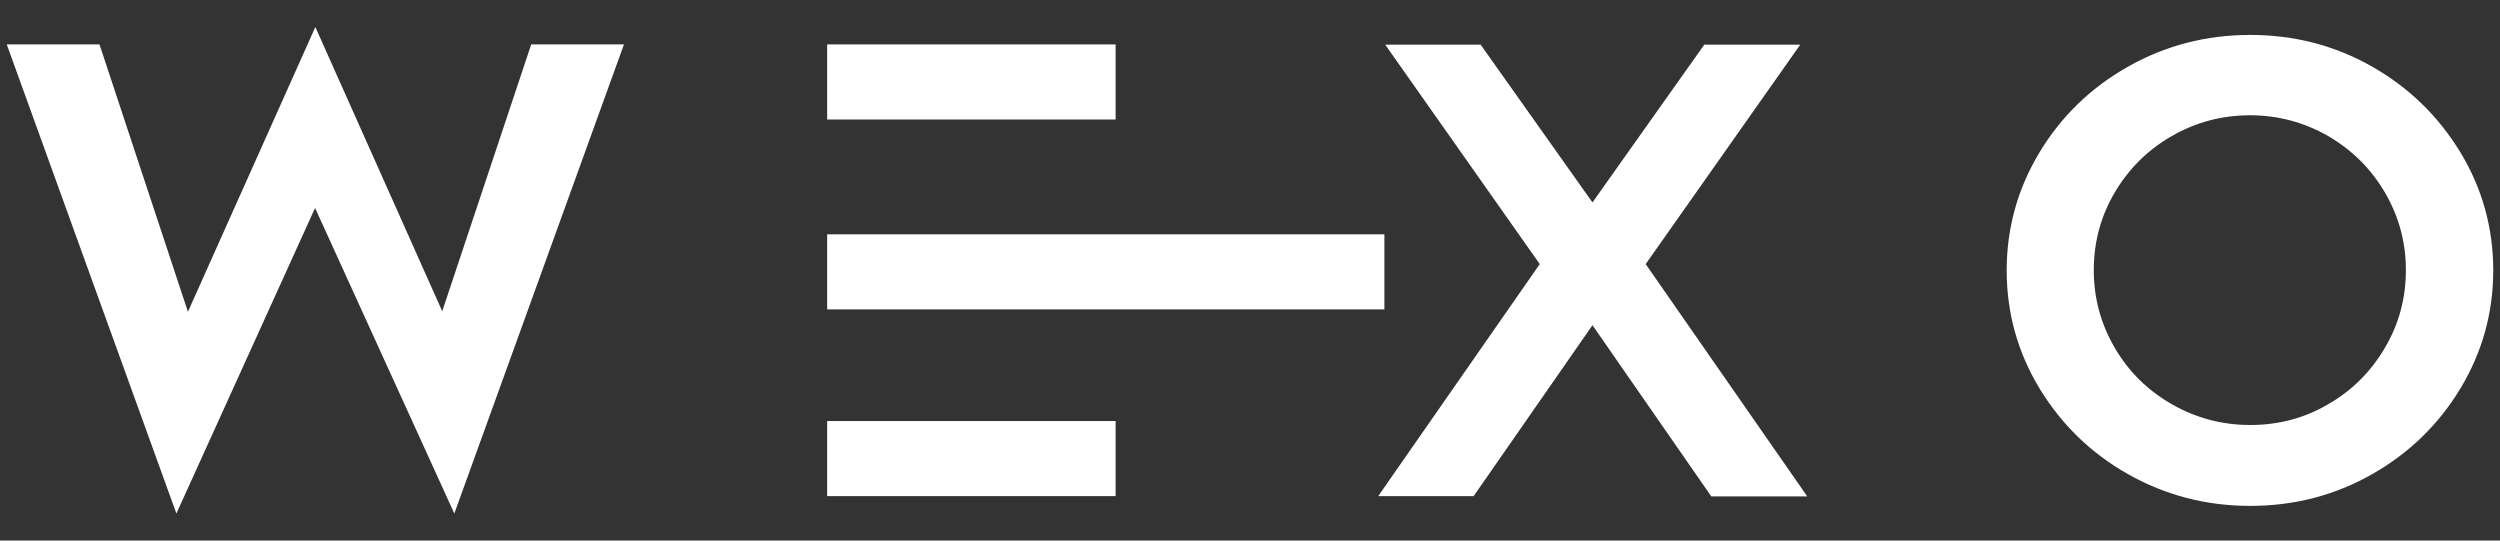 <svg width="74" height="16" viewBox="0 0 74 16" fill="none" xmlns="http://www.w3.org/2000/svg">
<rect x="0" y="0" width="74" height="16" fill="#333333" stroke="none"/>
<path d="M9.334 0.8L13.09 9.212L15.724 1.315H18.469L13.448 15.2L9.326 6.156L5.221 15.2L0.2 1.315H2.945L5.563 9.228L9.334 0.8Z" fill="white"/>
<path d="M43.62 14.685H40.795L45.577 7.817L41.002 1.322H43.827L47.137 5.992L50.447 1.322H53.287L48.712 7.817L53.494 14.693H50.654L47.137 9.626L43.62 14.685Z" fill="white"/>
<path d="M72.829 4.511C73.474 5.579 73.8 6.741 73.8 8.004C73.8 9.259 73.474 10.429 72.829 11.497C72.185 12.565 71.309 13.415 70.211 14.038C69.113 14.662 67.912 14.974 66.607 14.974C65.302 14.974 64.101 14.662 62.995 14.038C61.889 13.415 61.021 12.565 60.369 11.497C59.724 10.429 59.398 9.267 59.398 8.004C59.398 6.749 59.724 5.579 60.369 4.511C61.013 3.443 61.889 2.593 62.995 1.97C64.101 1.346 65.302 1.034 66.607 1.034C67.912 1.034 69.113 1.346 70.211 1.97C71.309 2.593 72.177 3.443 72.829 4.511ZM70.593 10.296C71.007 9.594 71.214 8.83 71.214 7.996C71.214 7.17 71.007 6.406 70.593 5.696C70.18 4.995 69.623 4.441 68.915 4.028C68.206 3.622 67.434 3.412 66.607 3.412C65.772 3.412 65 3.615 64.284 4.028C63.575 4.433 63.011 4.995 62.597 5.696C62.183 6.398 61.976 7.162 61.976 7.996C61.976 8.823 62.183 9.587 62.597 10.296C63.011 11.006 63.568 11.551 64.284 11.964C64.992 12.37 65.772 12.58 66.607 12.58C67.442 12.58 68.214 12.378 68.915 11.964C69.623 11.559 70.18 10.998 70.593 10.296Z" fill="white"/>
<path d="M33.022 1.315H24.484V3.537H33.022V1.315Z" fill="white"/>
<path d="M40.978 6.936H24.484V9.158H40.978V6.936Z" fill="white"/>
<path d="M33.022 12.463H24.484V14.685H33.022V12.463Z" fill="white"/>
</svg>
